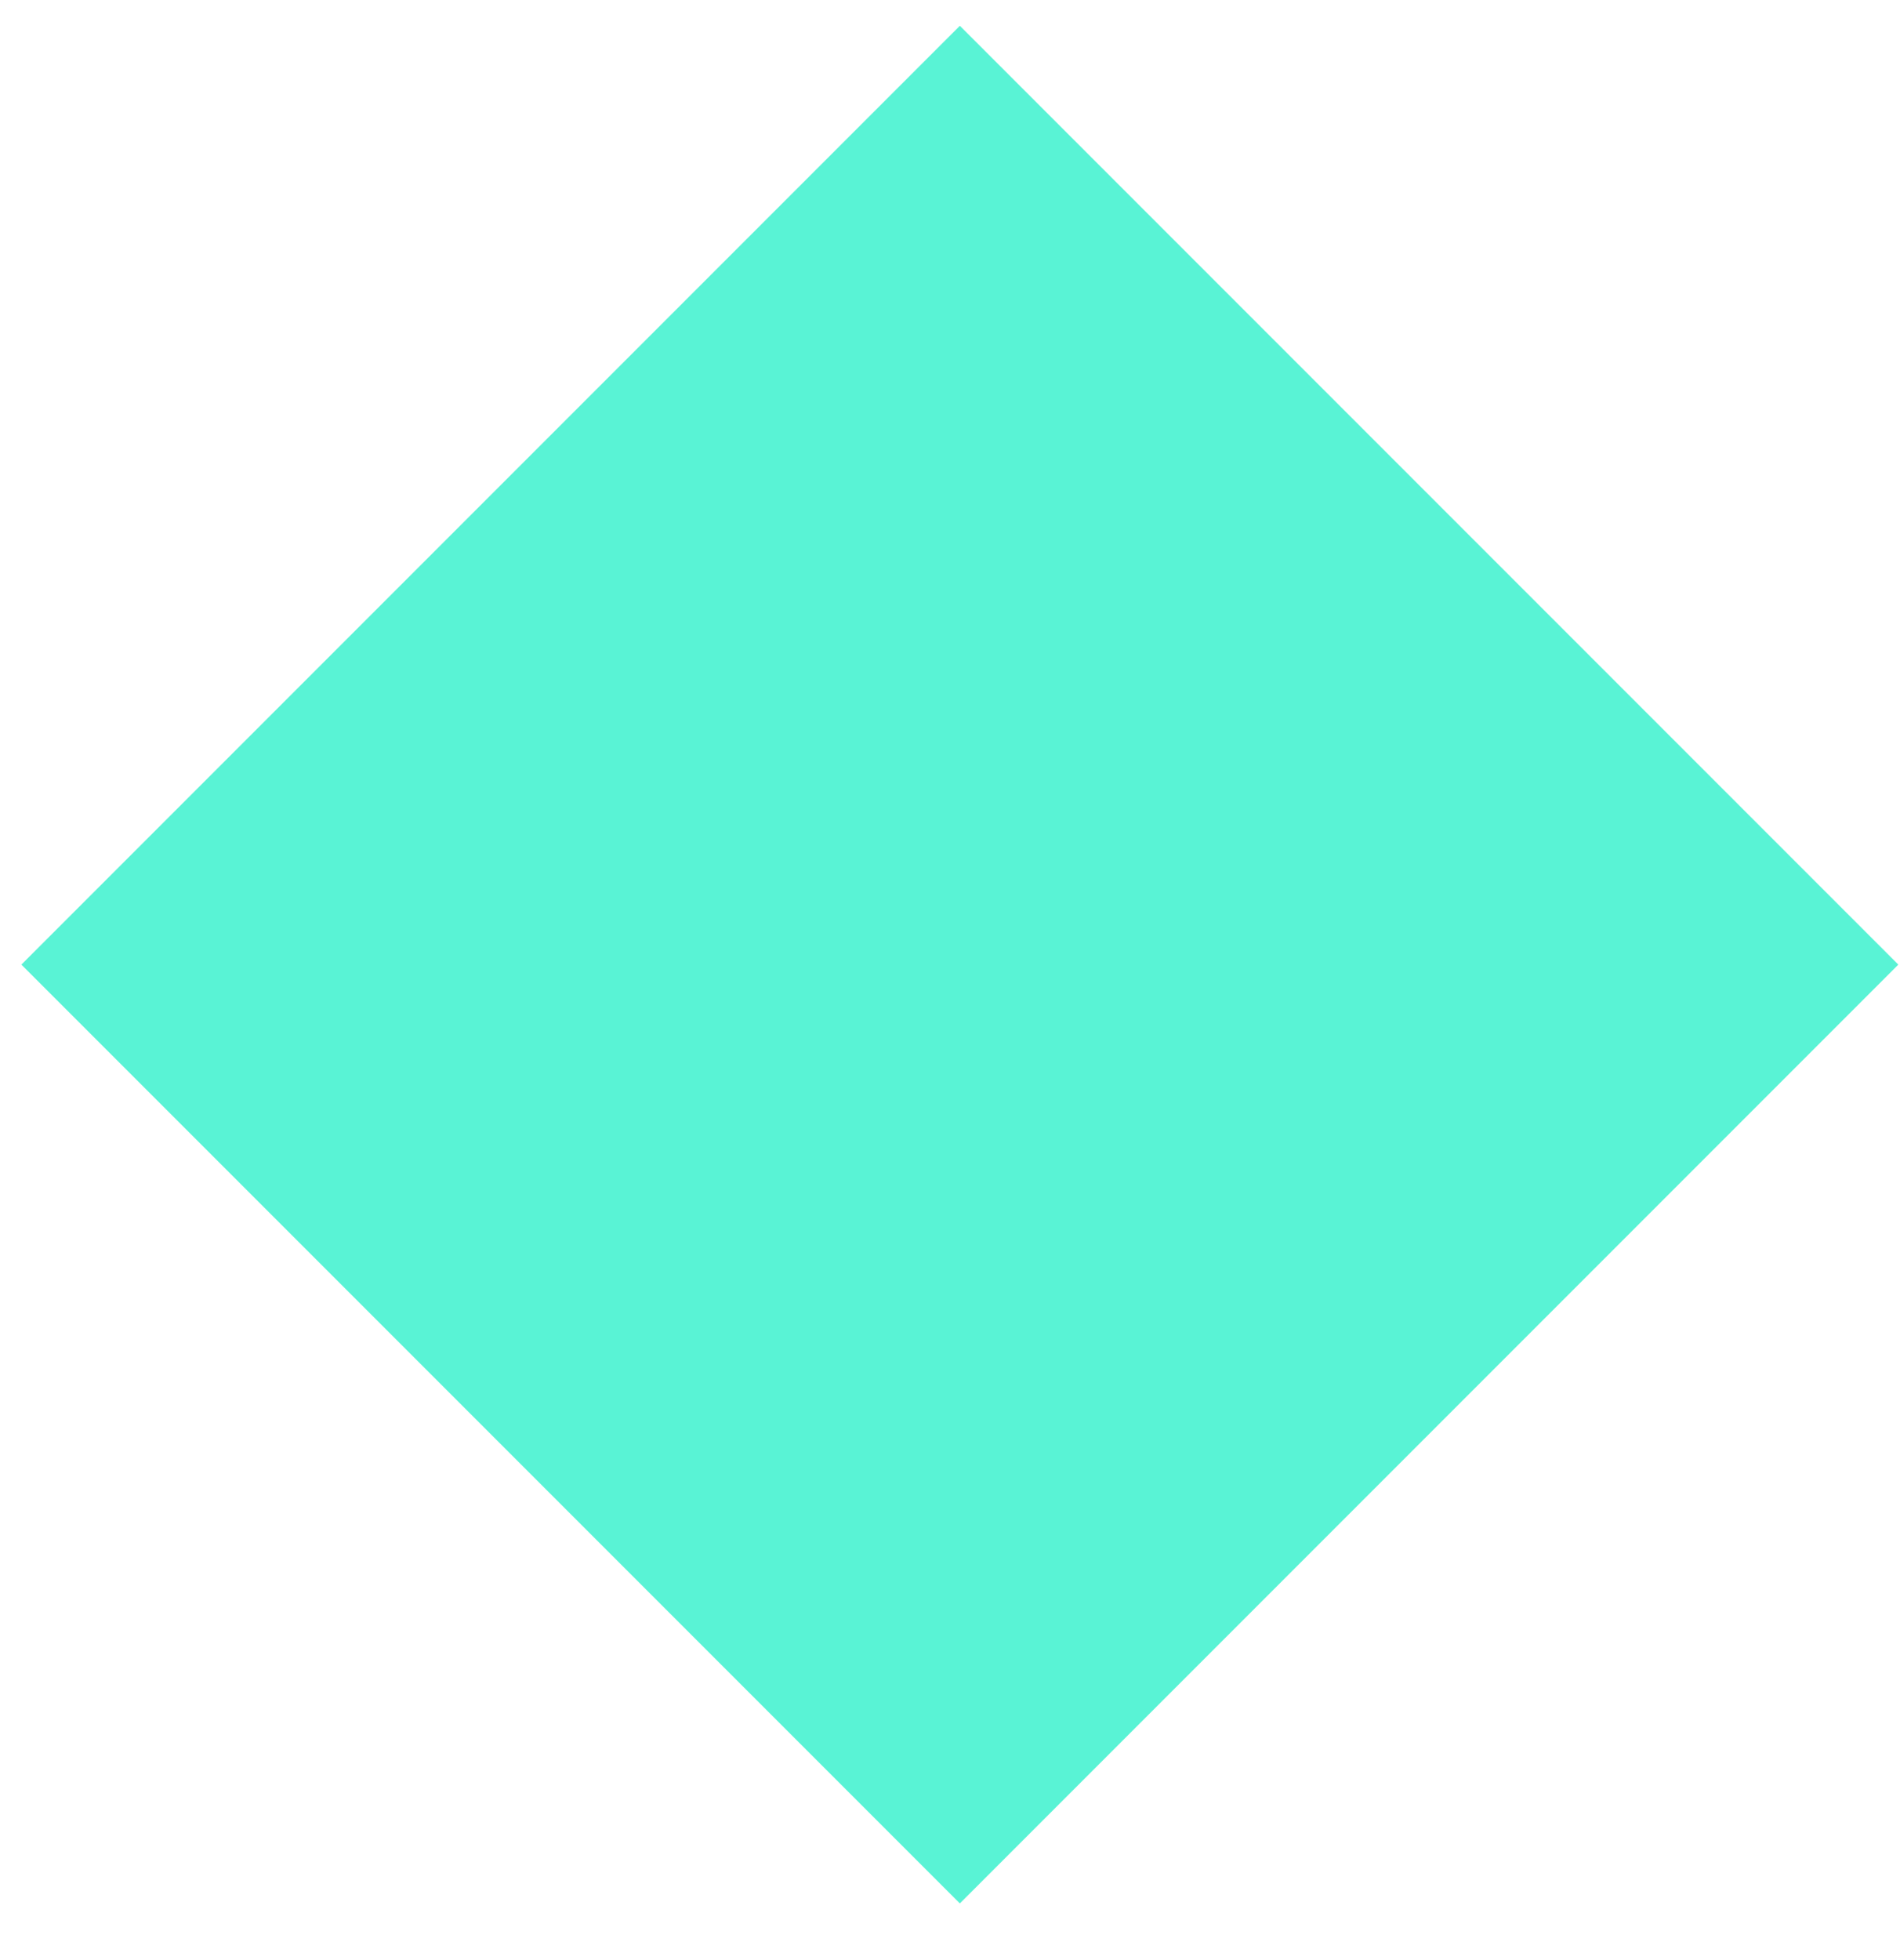<svg width="32" height="33" viewBox="0 0 32 33" fill="none" xmlns="http://www.w3.org/2000/svg">
<g style="mix-blend-mode:color-dodge" opacity="0.69">
<path d="M31.972 16.24L16.166 0.434L0.36 16.24L16.166 32.046L31.972 16.24Z" fill="#0FEDC2"/>
</g>
</svg>
